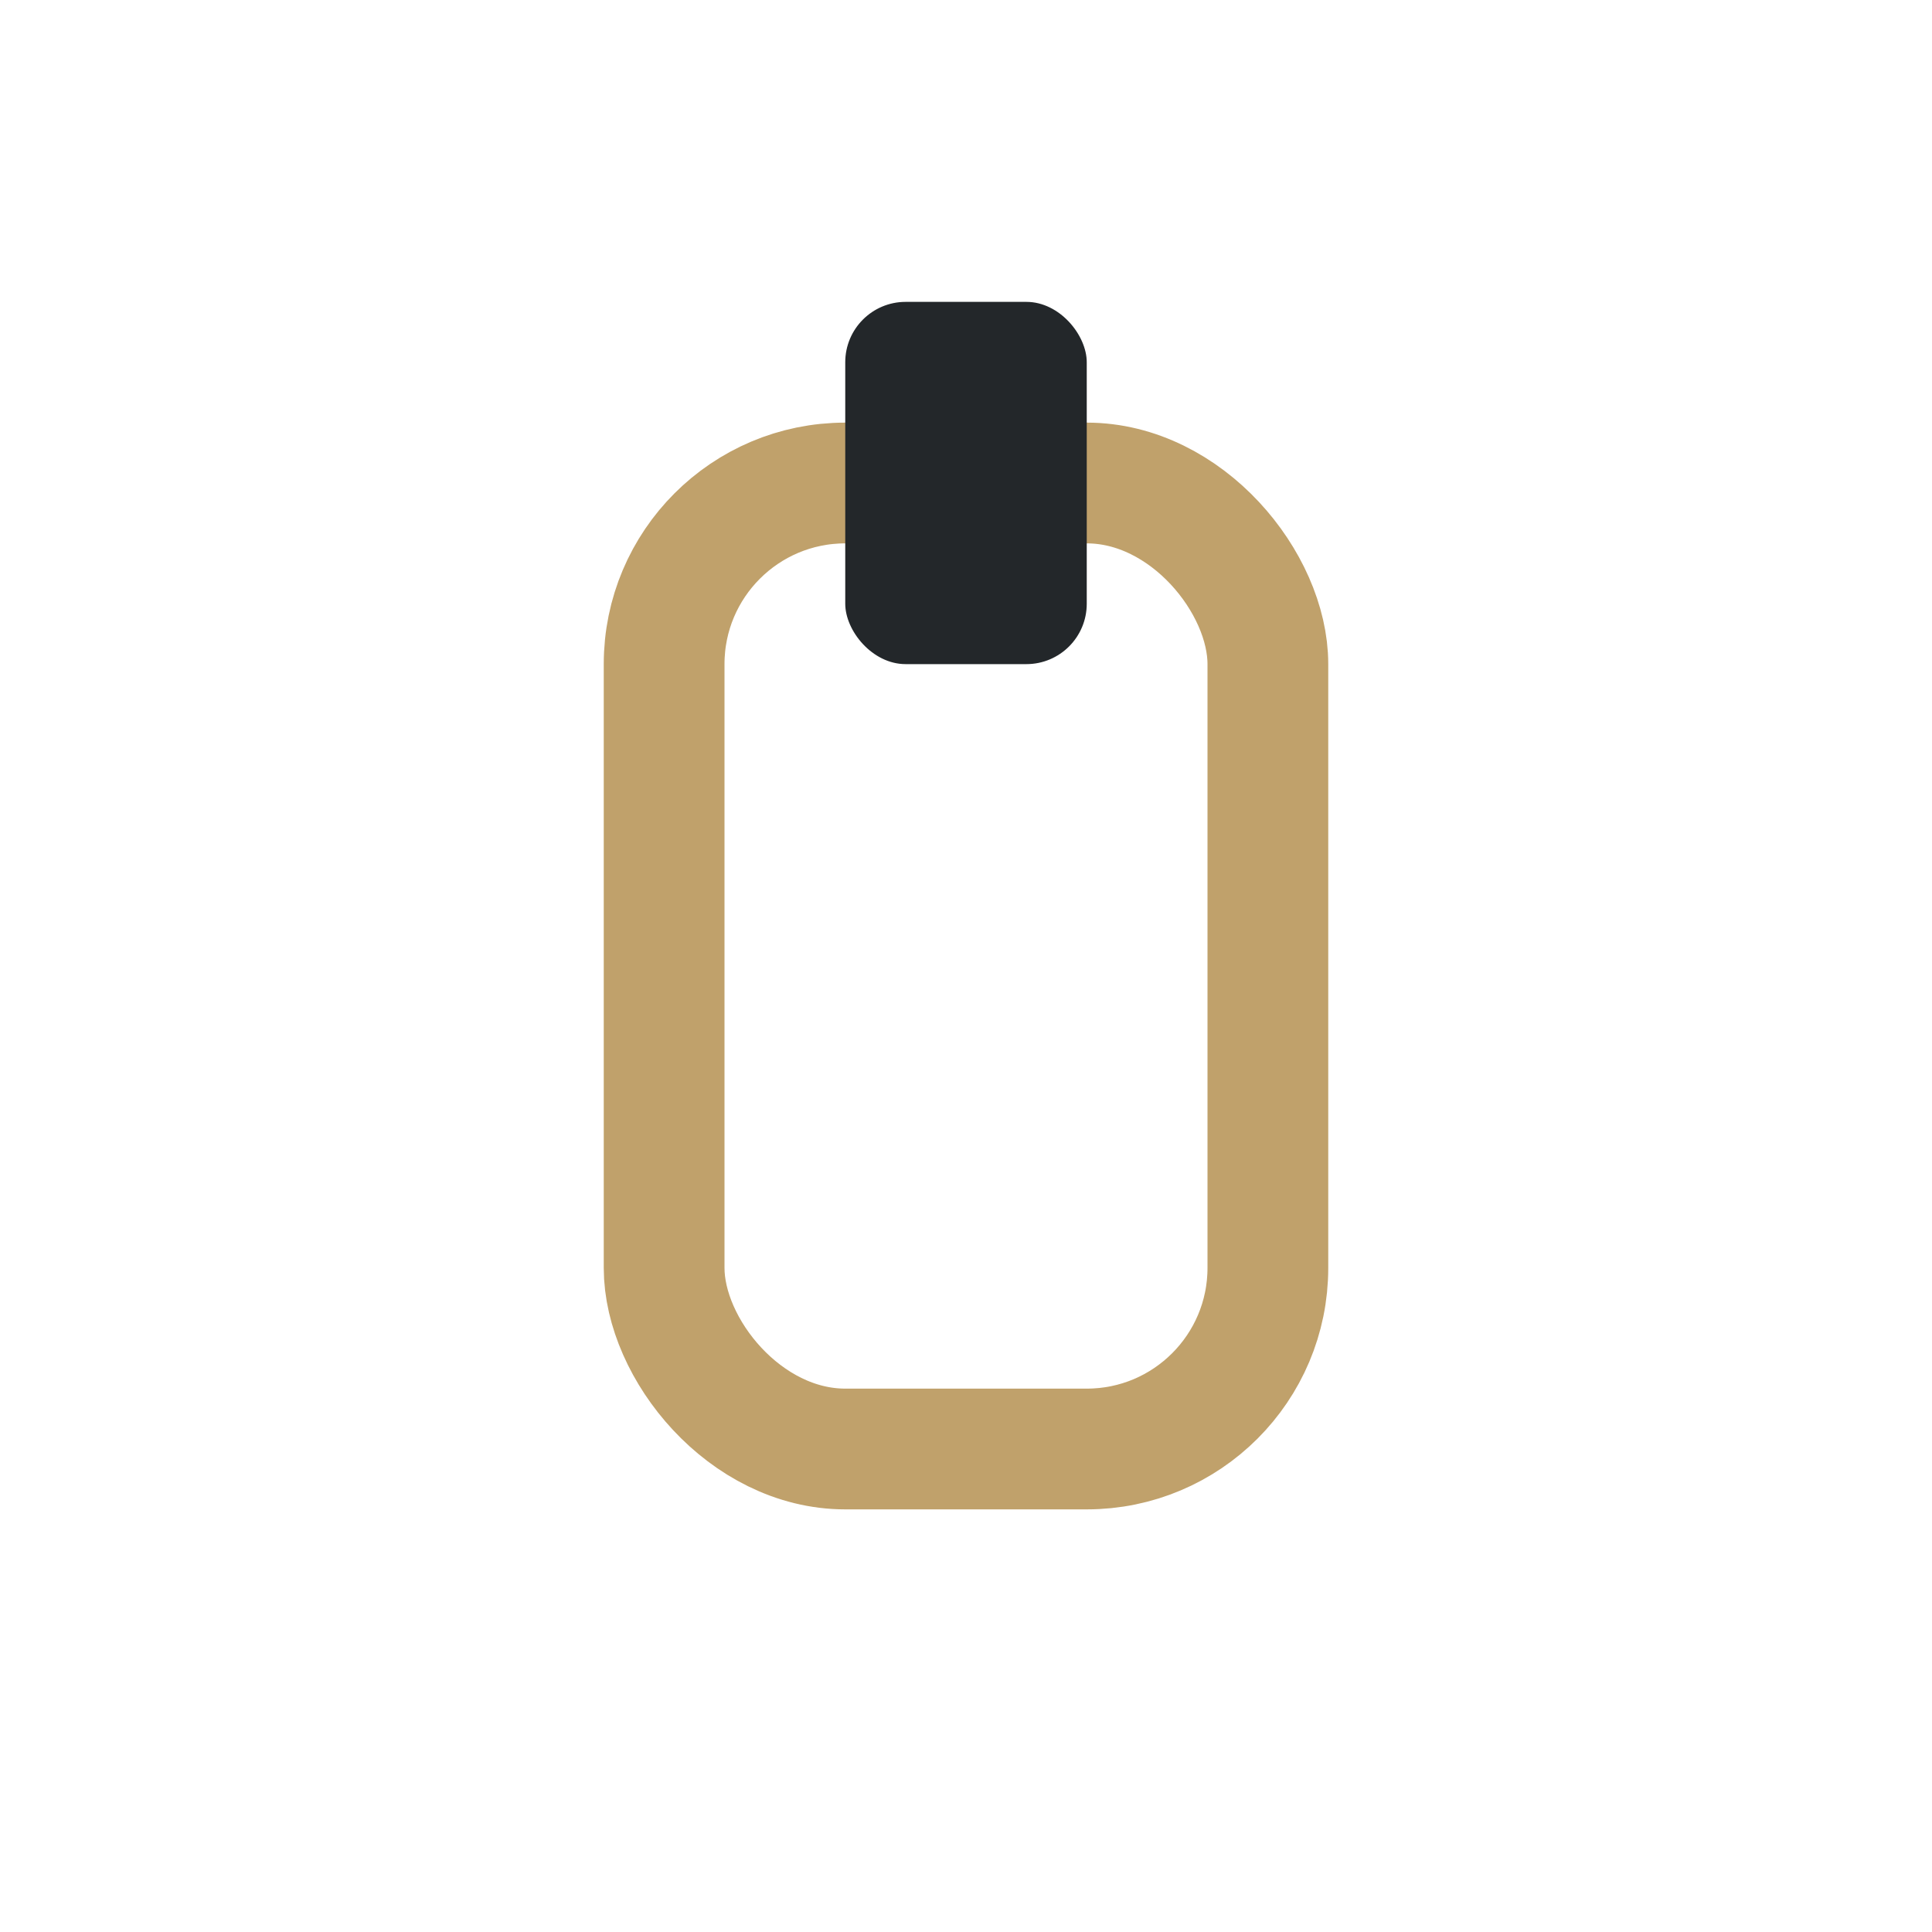 <?xml version="1.0" encoding="UTF-8"?>
<svg xmlns="http://www.w3.org/2000/svg" width="32" height="32" viewBox="0 0 32 32"><rect x="11" y="8" width="10" height="16" rx="3" stroke="#C0A16B" stroke-width="2" fill="none"/><rect x="14" y="5" width="4" height="6" rx="1" fill="#23272A"/></svg>